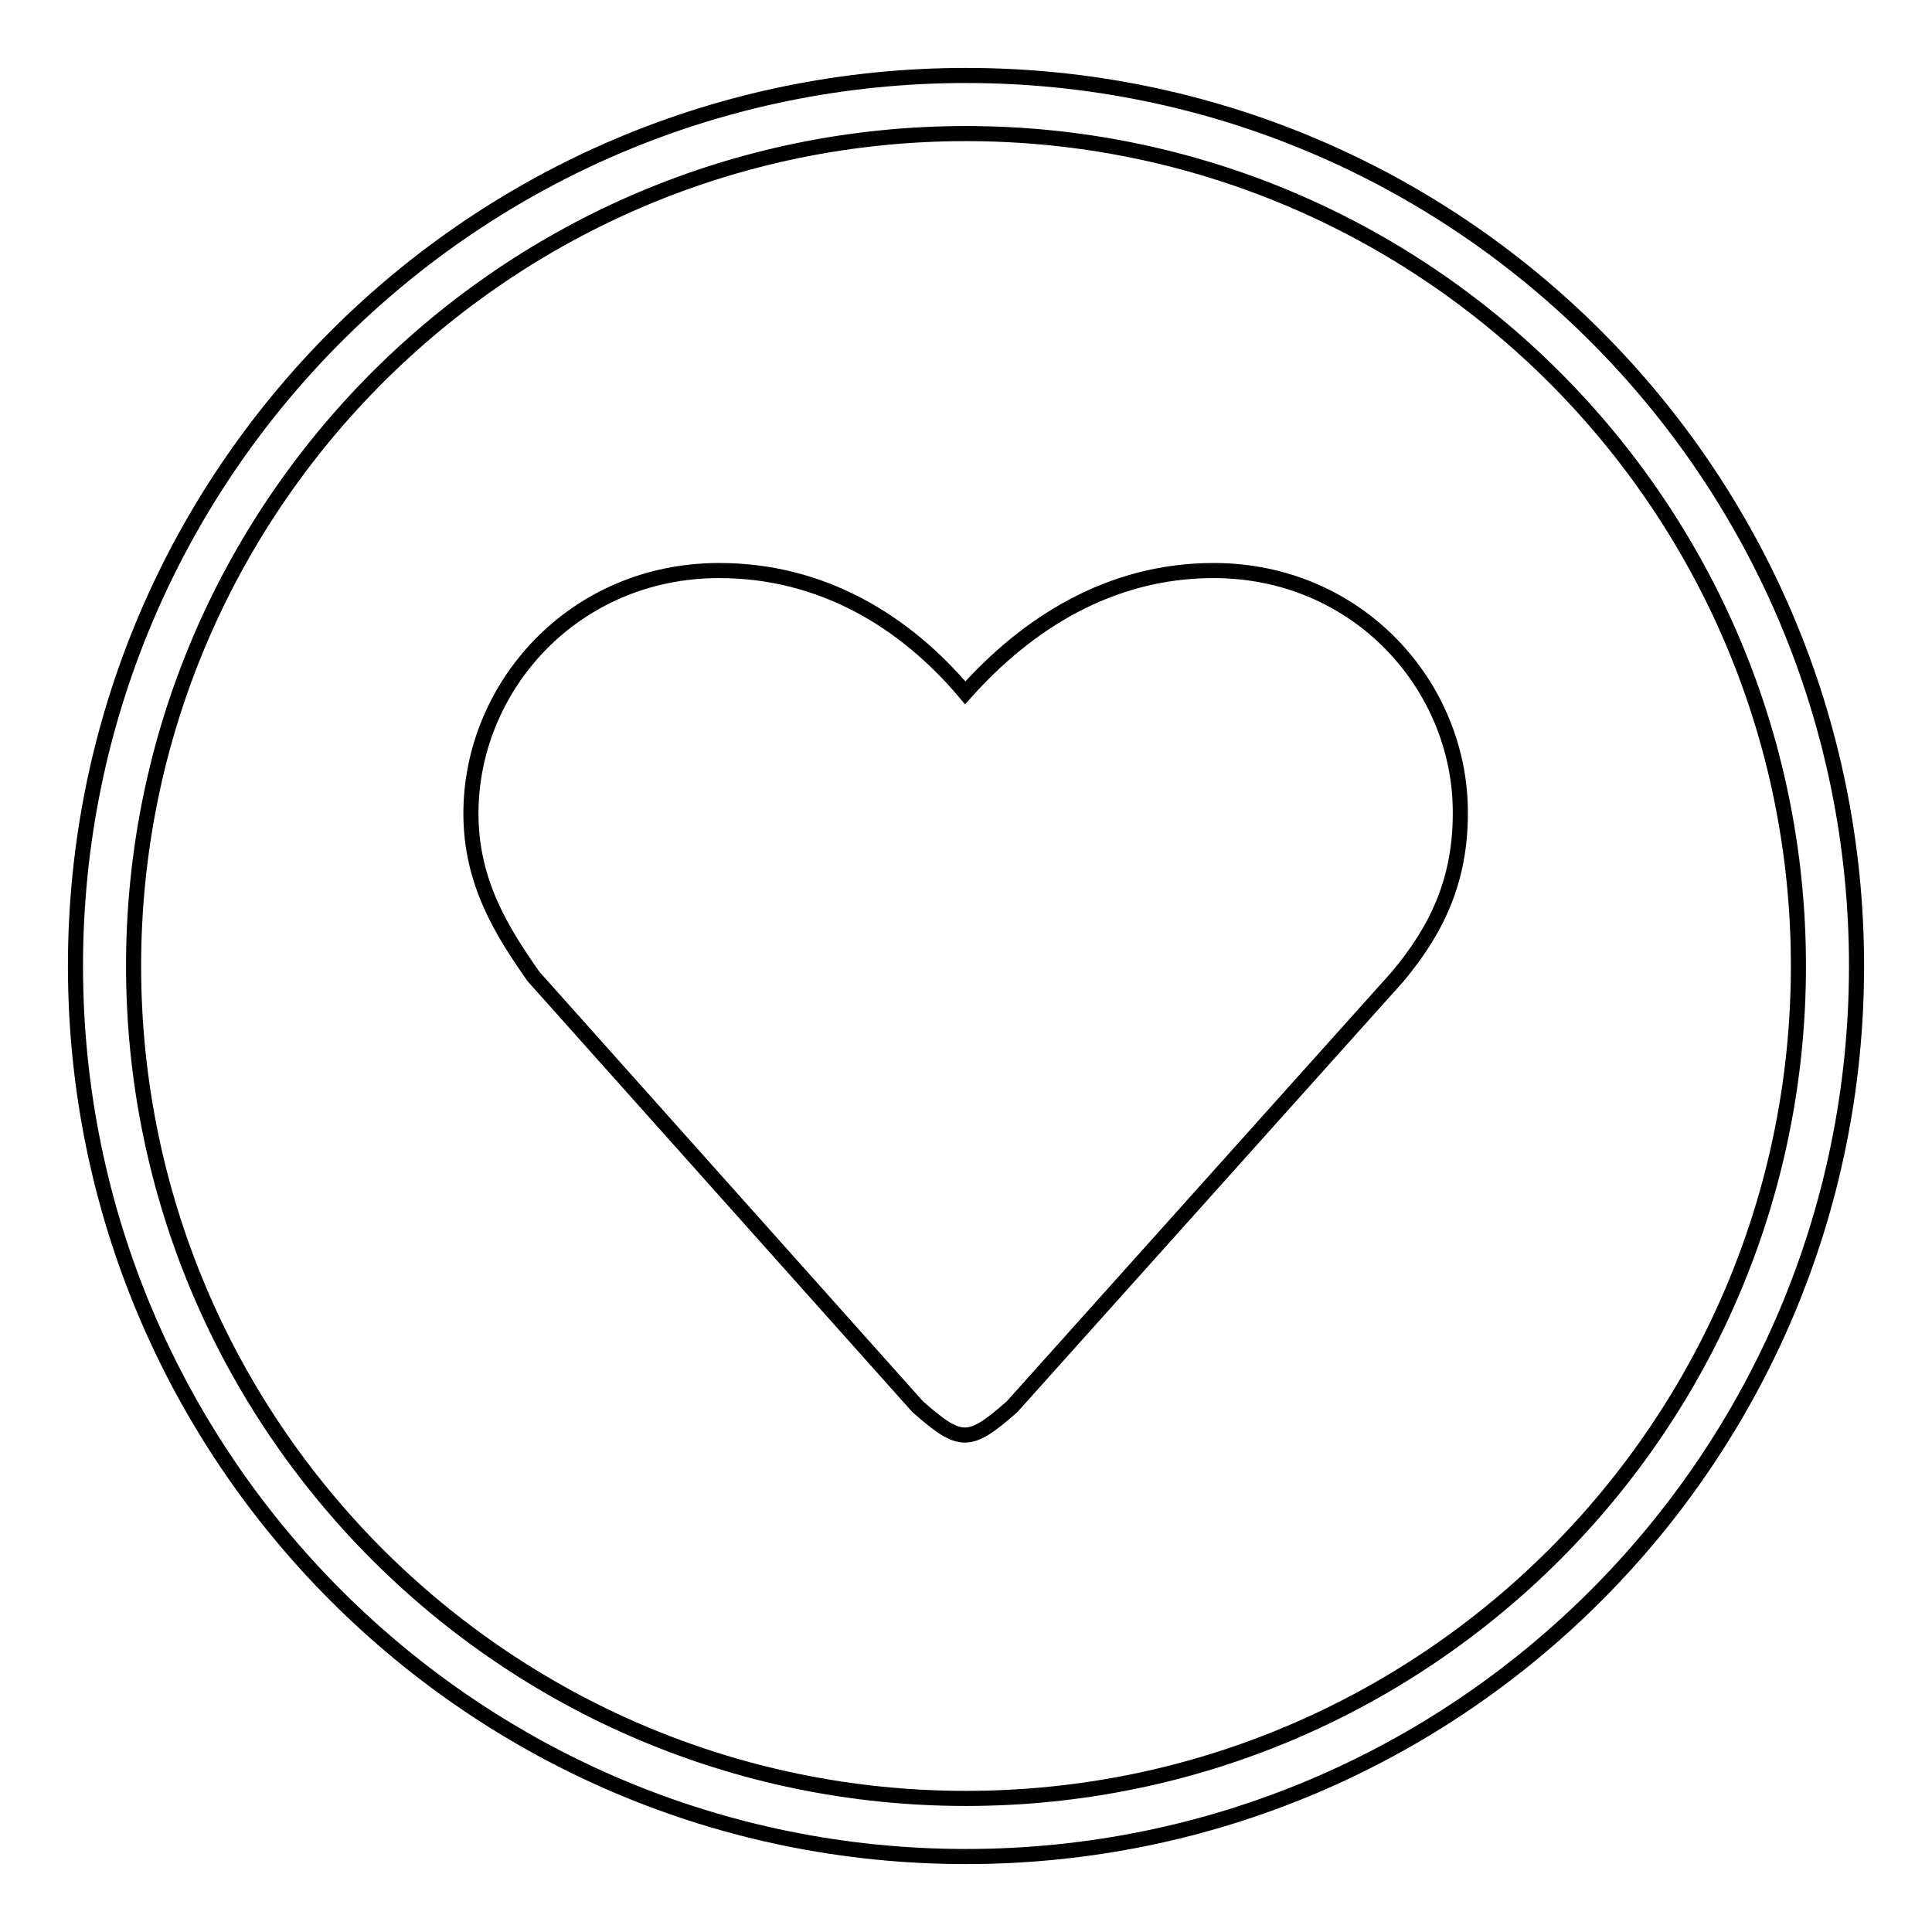 <?xml version="1.0" encoding="utf-8"?>
<!-- Svg Vector Icons : http://www.onlinewebfonts.com/icon -->
<!DOCTYPE svg PUBLIC "-//W3C//DTD SVG 1.1//EN" "http://www.w3.org/Graphics/SVG/1.1/DTD/svg11.dtd">
<svg version="1.1" xmlns="http://www.w3.org/2000/svg" xmlns:xlink="http://www.w3.org/1999/xlink" x="0px" y="0px" viewBox="0 0 256 256" enable-background="new 0 0 256 256" xml:space="preserve">
<g> <path stroke-width="2" fill-opacity="0" stroke="#000000"  d="M128,10C62.8,10,10,62.8,10,128c0,65.2,52.8,118,118,118c65.2,0,118-52.8,118-118C246,62.8,193.2,10,128,10 z M128,238.3c-60.9,0-110.3-49.4-110.3-110.3C17.7,67.1,67.1,17.7,128,17.7c60.9,0,110.3,49.4,110.3,110.3 C238.3,188.9,188.9,238.3,128,238.3z M160.8,75.6c-13.7,0-24.7,7-32.9,16.2c-8-9.5-19-16.2-32.6-16.2C76,75.6,62.4,91,62.4,107.8 c0,9,4,15.5,8.3,21.6l50.9,57c5.7,5,6.8,5,12.5,0l51.1-57c5.1-6.1,8.3-12.6,8.3-21.6C193.6,91,180,75.6,160.8,75.6z"/></g>
</svg>